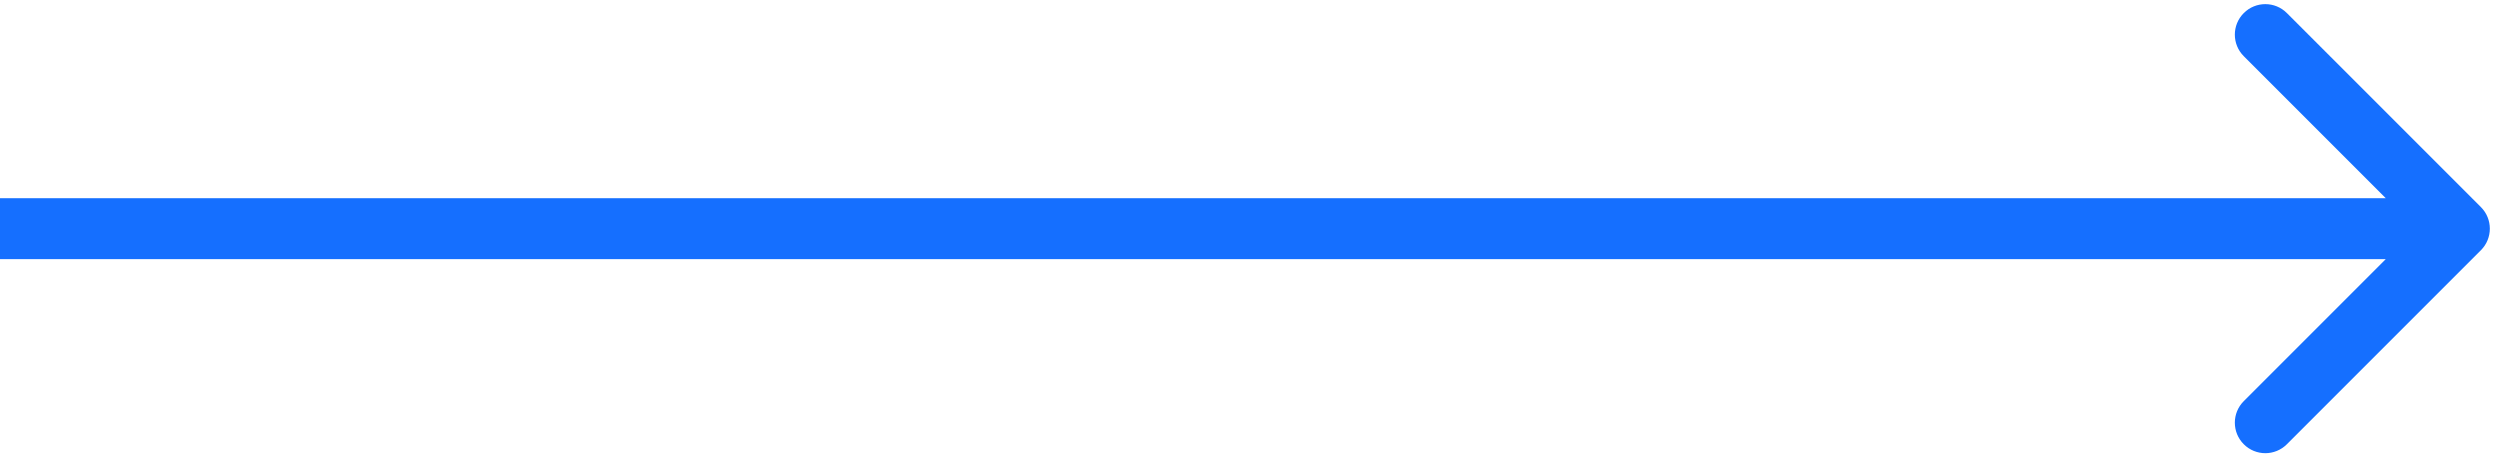 <svg width="82" height="15" viewBox="0 0 82 15" fill="none" xmlns="http://www.w3.org/2000/svg">
<path d="M81.374 8.207C81.764 7.817 81.764 7.183 81.374 6.793L75.01 0.429C74.619 0.038 73.986 0.038 73.596 0.429C73.205 0.819 73.205 1.453 73.596 1.843L79.252 7.5L73.596 13.157C73.205 13.547 73.205 14.181 73.596 14.571C73.986 14.962 74.619 14.962 75.01 14.571L81.374 8.207ZM0 8.5H80.667V6.5H0V8.5Z" fill="#156FFF"/>
</svg>
